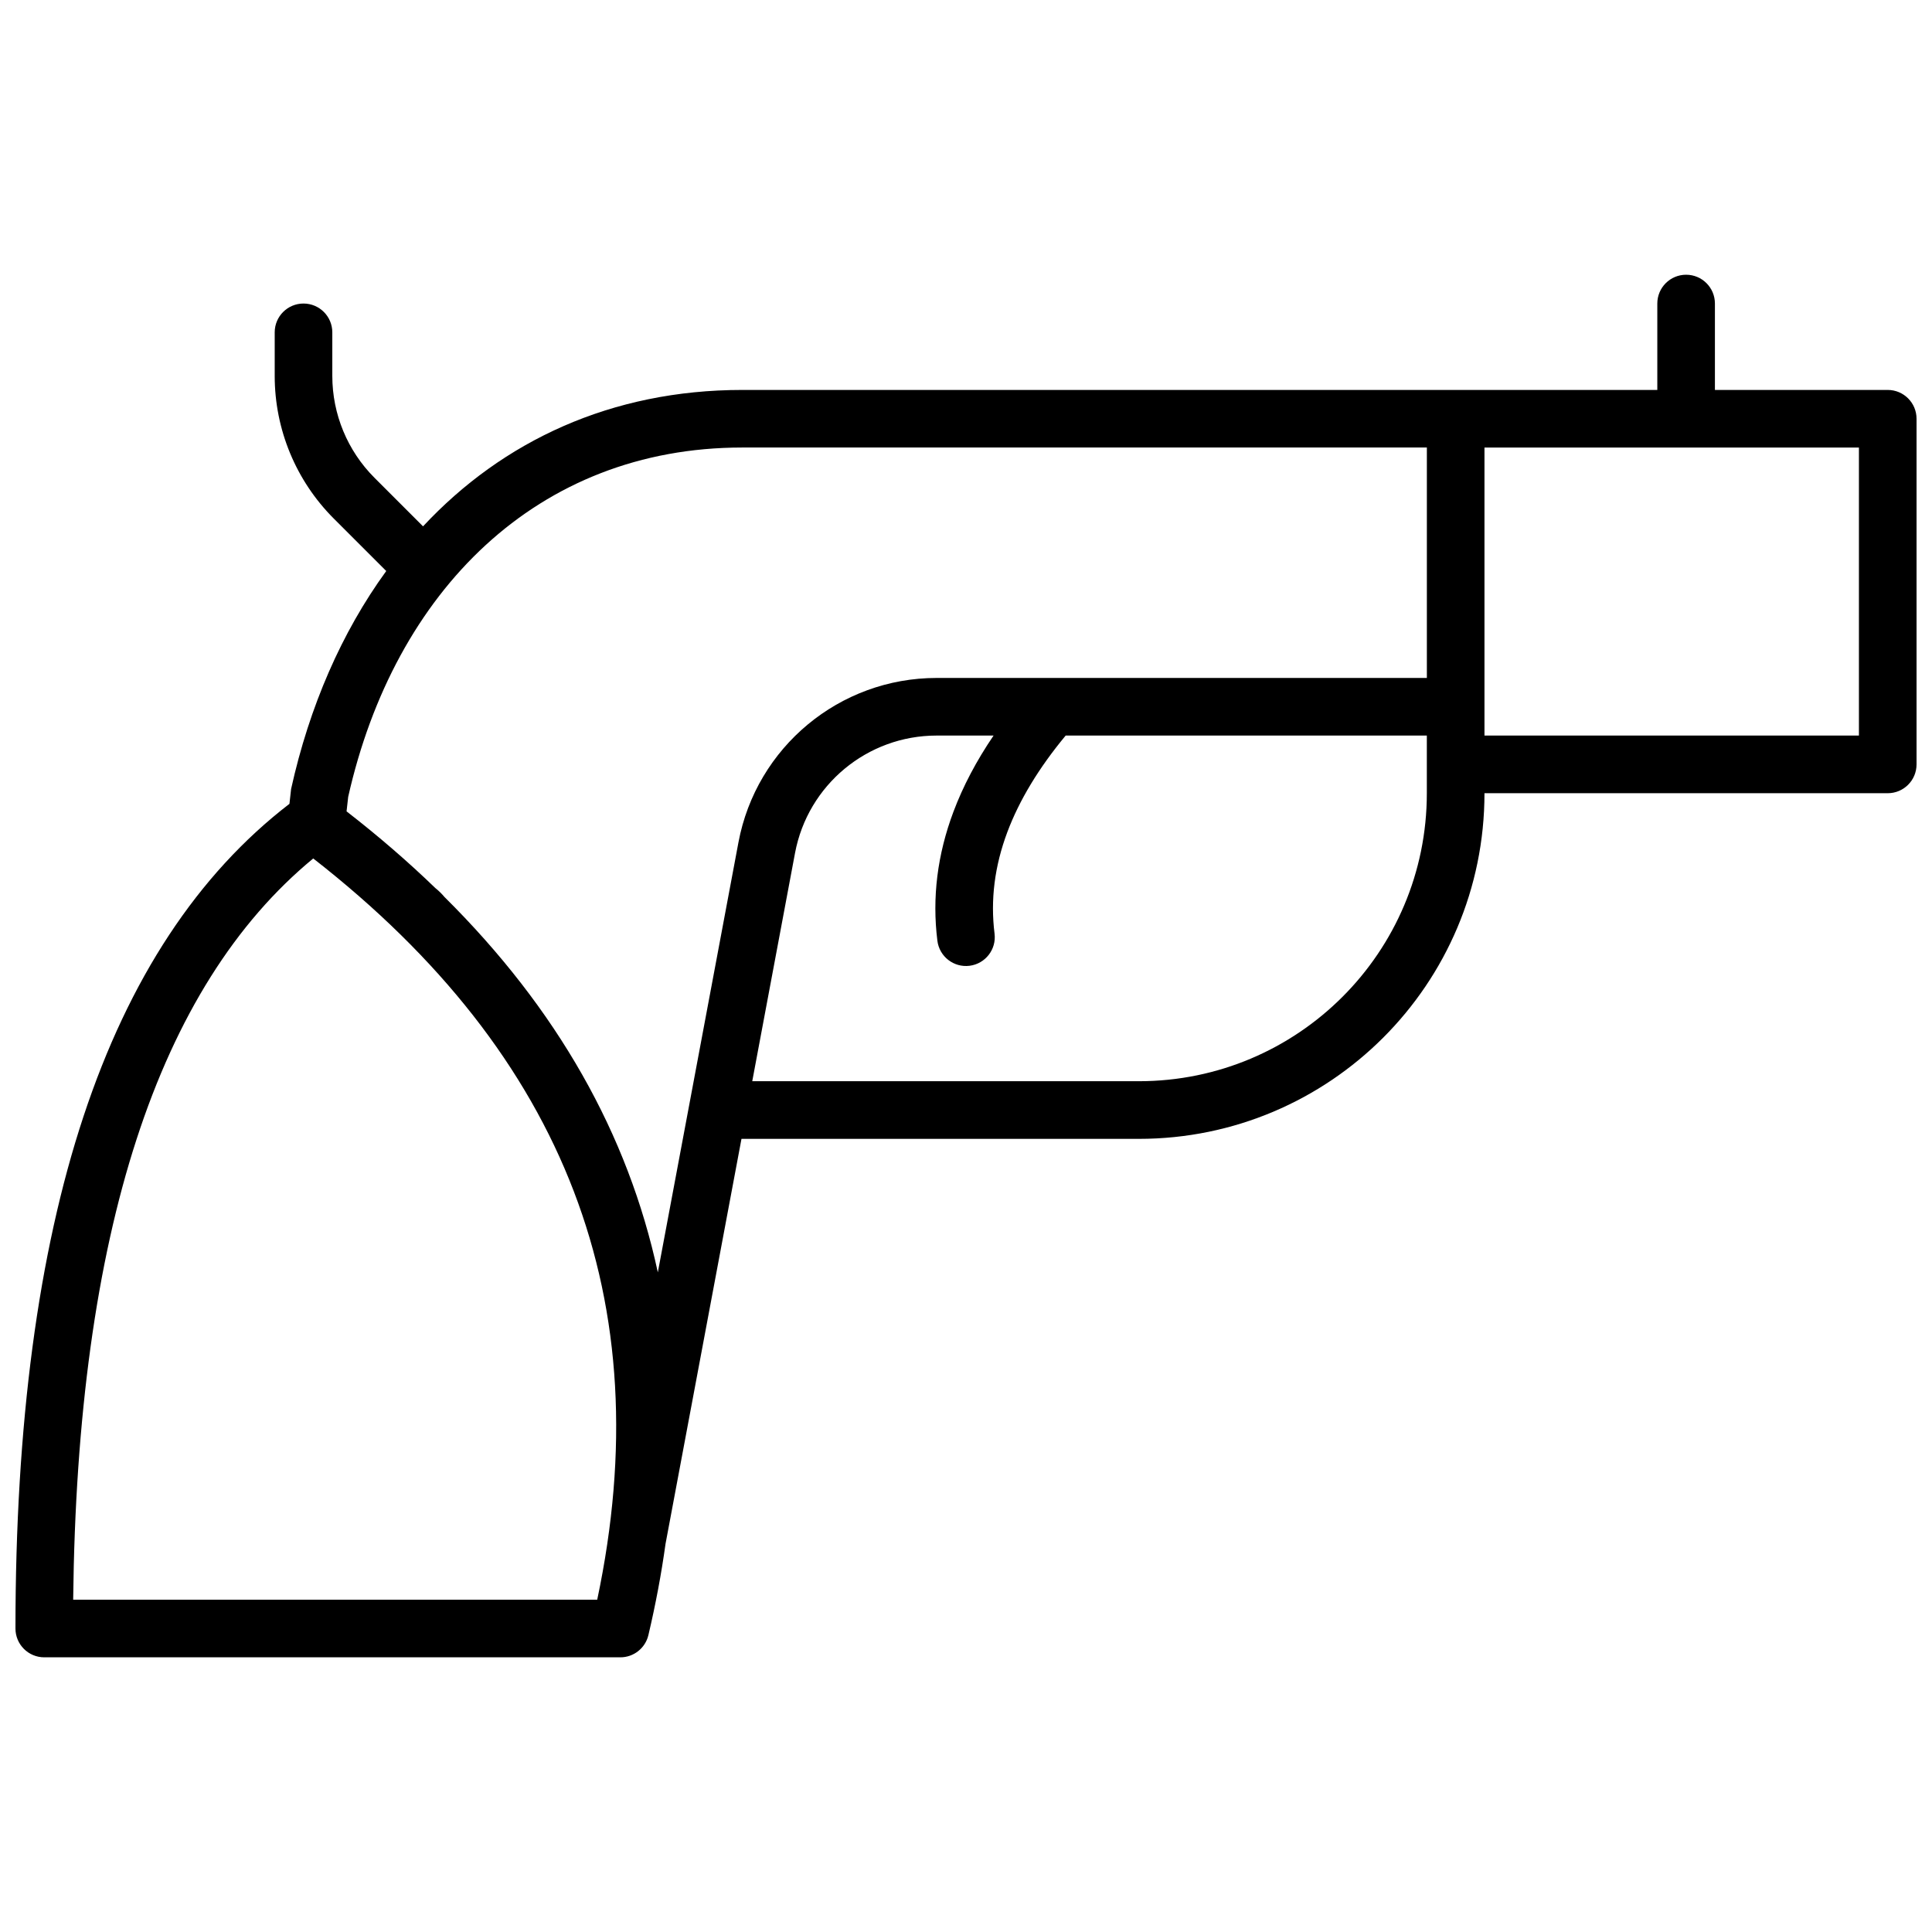 <?xml version="1.0" encoding="UTF-8"?>
<!-- Uploaded to: ICON Repo, www.svgrepo.com, Generator: ICON Repo Mixer Tools -->
<svg width="800px" height="800px" version="1.1" viewBox="144 144 512 512" xmlns="http://www.w3.org/2000/svg">
 <defs>
  <clipPath id="a">
   <path d="m148.09 216h503.81v368h-503.81z"/>
  </clipPath>
 </defs>
 <g clip-path="url(#a)">
  <path d="m315.83 577.32c-0.812 3.449-3.891 5.887-7.43 5.887h-152.67c-4.215 0-7.633-3.418-7.633-7.633 0-108.09 23.926-181.11 72.609-218.55l0.441-3.949c4.852-21.891 13.41-41.52 25.211-57.75l-13.91-13.906c-10.02-10.023-15.648-23.613-15.648-37.785v-11.562c0-4.215 3.414-7.633 7.633-7.633 4.215 0 7.633 3.418 7.633 7.633v11.562c0 10.121 4.019 19.832 11.18 26.988l12.863 12.863c21.113-22.629 49.918-36.148 84.586-36.148h242.51v-22.898c0-4.219 3.418-7.633 7.633-7.633 4.215 0 7.633 3.414 7.633 7.633v22.898h45.801c4.215 0 7.633 3.418 7.633 7.633v91.602c0 4.219-3.418 7.637-7.633 7.637h-106.87c0 50.59-41.012 91.602-91.602 91.602h-105.3l-20.133 107.36c-1.098 7.926-2.609 15.977-4.535 24.156zm-56.43-197.95c0.855 0.68 1.648 1.465 2.391 2.34 29.781 29.543 48.648 62.758 56.539 99.48l21.363-113.94c4.738-25.273 26.805-43.586 52.52-43.586h129.92v-61.066h-181.44c-54.301 0-92.164 38.07-104.42 92.578l-0.43 3.844c8.465 6.57 16.32 13.355 23.555 20.352zm278-116.77v76.332h99.234v-76.332zm-130.09 76.332h-15.105c-18.367 0-34.129 13.082-37.516 31.133l-11.336 60.469h102.44c42.156 0 76.332-34.176 76.332-76.332v-15.27h-95.711c-7.164 8.633-12.301 17.164-15.461 25.582-3.387 9.039-4.504 17.973-3.387 26.906 0.523 4.184-2.445 8-6.629 8.523-4.184 0.52-8-2.445-8.52-6.629-1.43-11.422-0.004-22.844 4.242-34.16 2.547-6.793 6.098-13.531 10.648-20.223zm-105.04 229c16.703-79.039-8.191-144.13-75.258-196.43-41.117 33.863-62.562 99.199-63.621 196.43z"/>
 </g>
</svg>